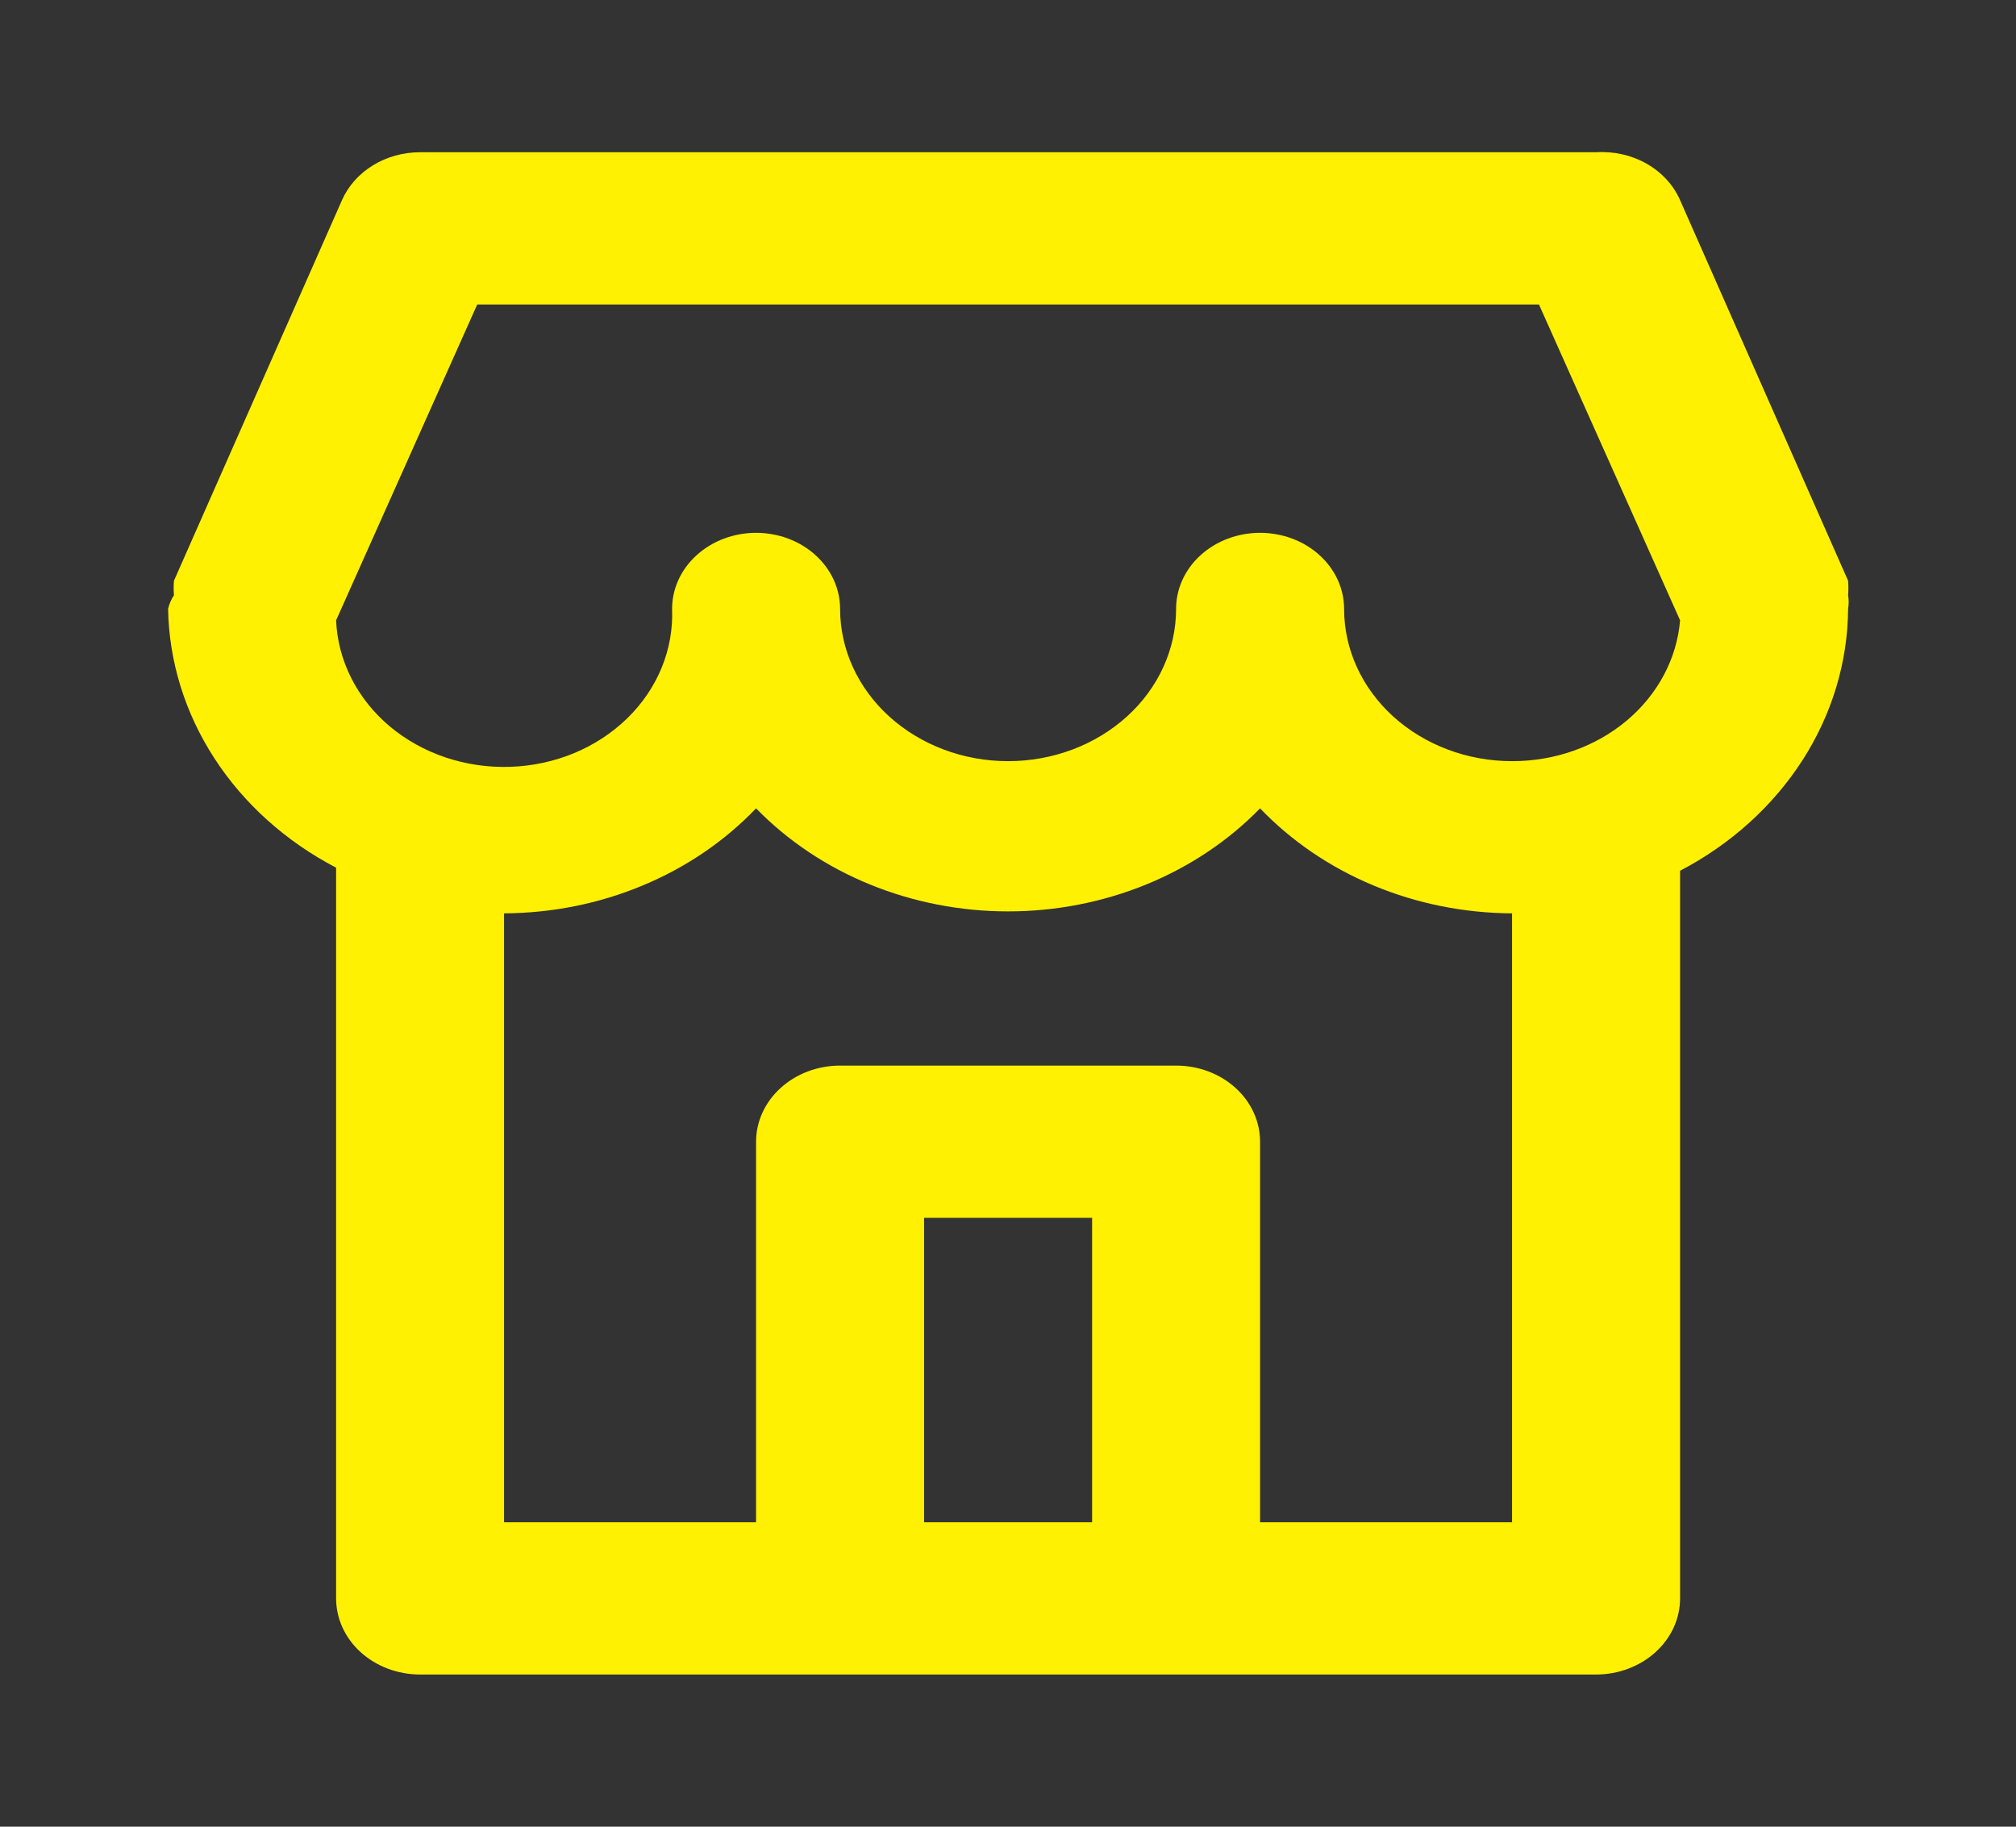 <svg width="32" height="29" viewBox="0 0 32 29" fill="none" xmlns="http://www.w3.org/2000/svg">
<rect x="0" y="0" width="32" height="29" fill="#333333" stroke="none"/>
<path d="M29.335 9.45C29.341 9.373 29.341 9.296 29.335 9.22L26.668 3.178C26.564 2.939 26.378 2.737 26.139 2.6C25.899 2.463 25.617 2.399 25.335 2.417H6.668C6.401 2.417 6.14 2.489 5.919 2.625C5.698 2.761 5.527 2.953 5.428 3.178L2.761 9.22C2.755 9.296 2.755 9.373 2.761 9.45C2.717 9.517 2.685 9.59 2.668 9.667C2.683 10.502 2.936 11.32 3.404 12.04C3.871 12.76 4.536 13.358 5.335 13.775V25.375C5.335 25.696 5.475 26.003 5.725 26.23C5.975 26.456 6.314 26.584 6.668 26.584H25.335C25.688 26.584 26.027 26.456 26.277 26.23C26.527 26.003 26.668 25.696 26.668 25.375V13.824C27.474 13.402 28.144 12.796 28.612 12.067C29.08 11.338 29.329 10.511 29.335 9.667C29.347 9.595 29.347 9.522 29.335 9.45ZM17.335 24.167H14.668V19.334H17.335V24.167ZM24.001 24.167H20.001V18.125C20.001 17.805 19.861 17.497 19.611 17.271C19.361 17.044 19.022 16.917 18.668 16.917H13.335C12.981 16.917 12.642 17.044 12.392 17.271C12.142 17.497 12.001 17.805 12.001 18.125V24.167H8.001V14.5C8.761 14.496 9.51 14.346 10.2 14.058C10.89 13.771 11.504 13.353 12.001 12.833C12.502 13.347 13.117 13.759 13.807 14.041C14.497 14.323 15.245 14.469 16.001 14.469C16.758 14.469 17.506 14.323 18.196 14.041C18.885 13.759 19.501 13.347 20.001 12.833C20.499 13.353 21.113 13.771 21.803 14.058C22.492 14.346 23.242 14.496 24.001 14.5V24.167ZM24.001 12.084C23.294 12.084 22.616 11.829 22.116 11.376C21.616 10.923 21.335 10.308 21.335 9.667C21.335 9.347 21.194 9.039 20.944 8.813C20.694 8.586 20.355 8.459 20.001 8.459C19.648 8.459 19.308 8.586 19.058 8.813C18.808 9.039 18.668 9.347 18.668 9.667C18.668 10.308 18.387 10.923 17.887 11.376C17.387 11.829 16.709 12.084 16.001 12.084C15.294 12.084 14.616 11.829 14.116 11.376C13.616 10.923 13.335 10.308 13.335 9.667C13.335 9.347 13.194 9.039 12.944 8.813C12.694 8.586 12.355 8.459 12.001 8.459C11.648 8.459 11.309 8.586 11.059 8.813C10.808 9.039 10.668 9.347 10.668 9.667C10.681 9.984 10.625 10.301 10.503 10.599C10.381 10.896 10.196 11.17 9.958 11.402C9.719 11.635 9.433 11.823 9.114 11.956C8.796 12.088 8.451 12.162 8.101 12.174C7.394 12.198 6.705 11.967 6.186 11.531C5.929 11.315 5.722 11.055 5.576 10.766C5.43 10.477 5.348 10.166 5.335 9.848L7.575 4.834H24.428L26.668 9.848C26.617 10.457 26.314 11.026 25.82 11.441C25.325 11.856 24.675 12.085 24.001 12.084Z" fill="#FFF101"/>
</svg>
